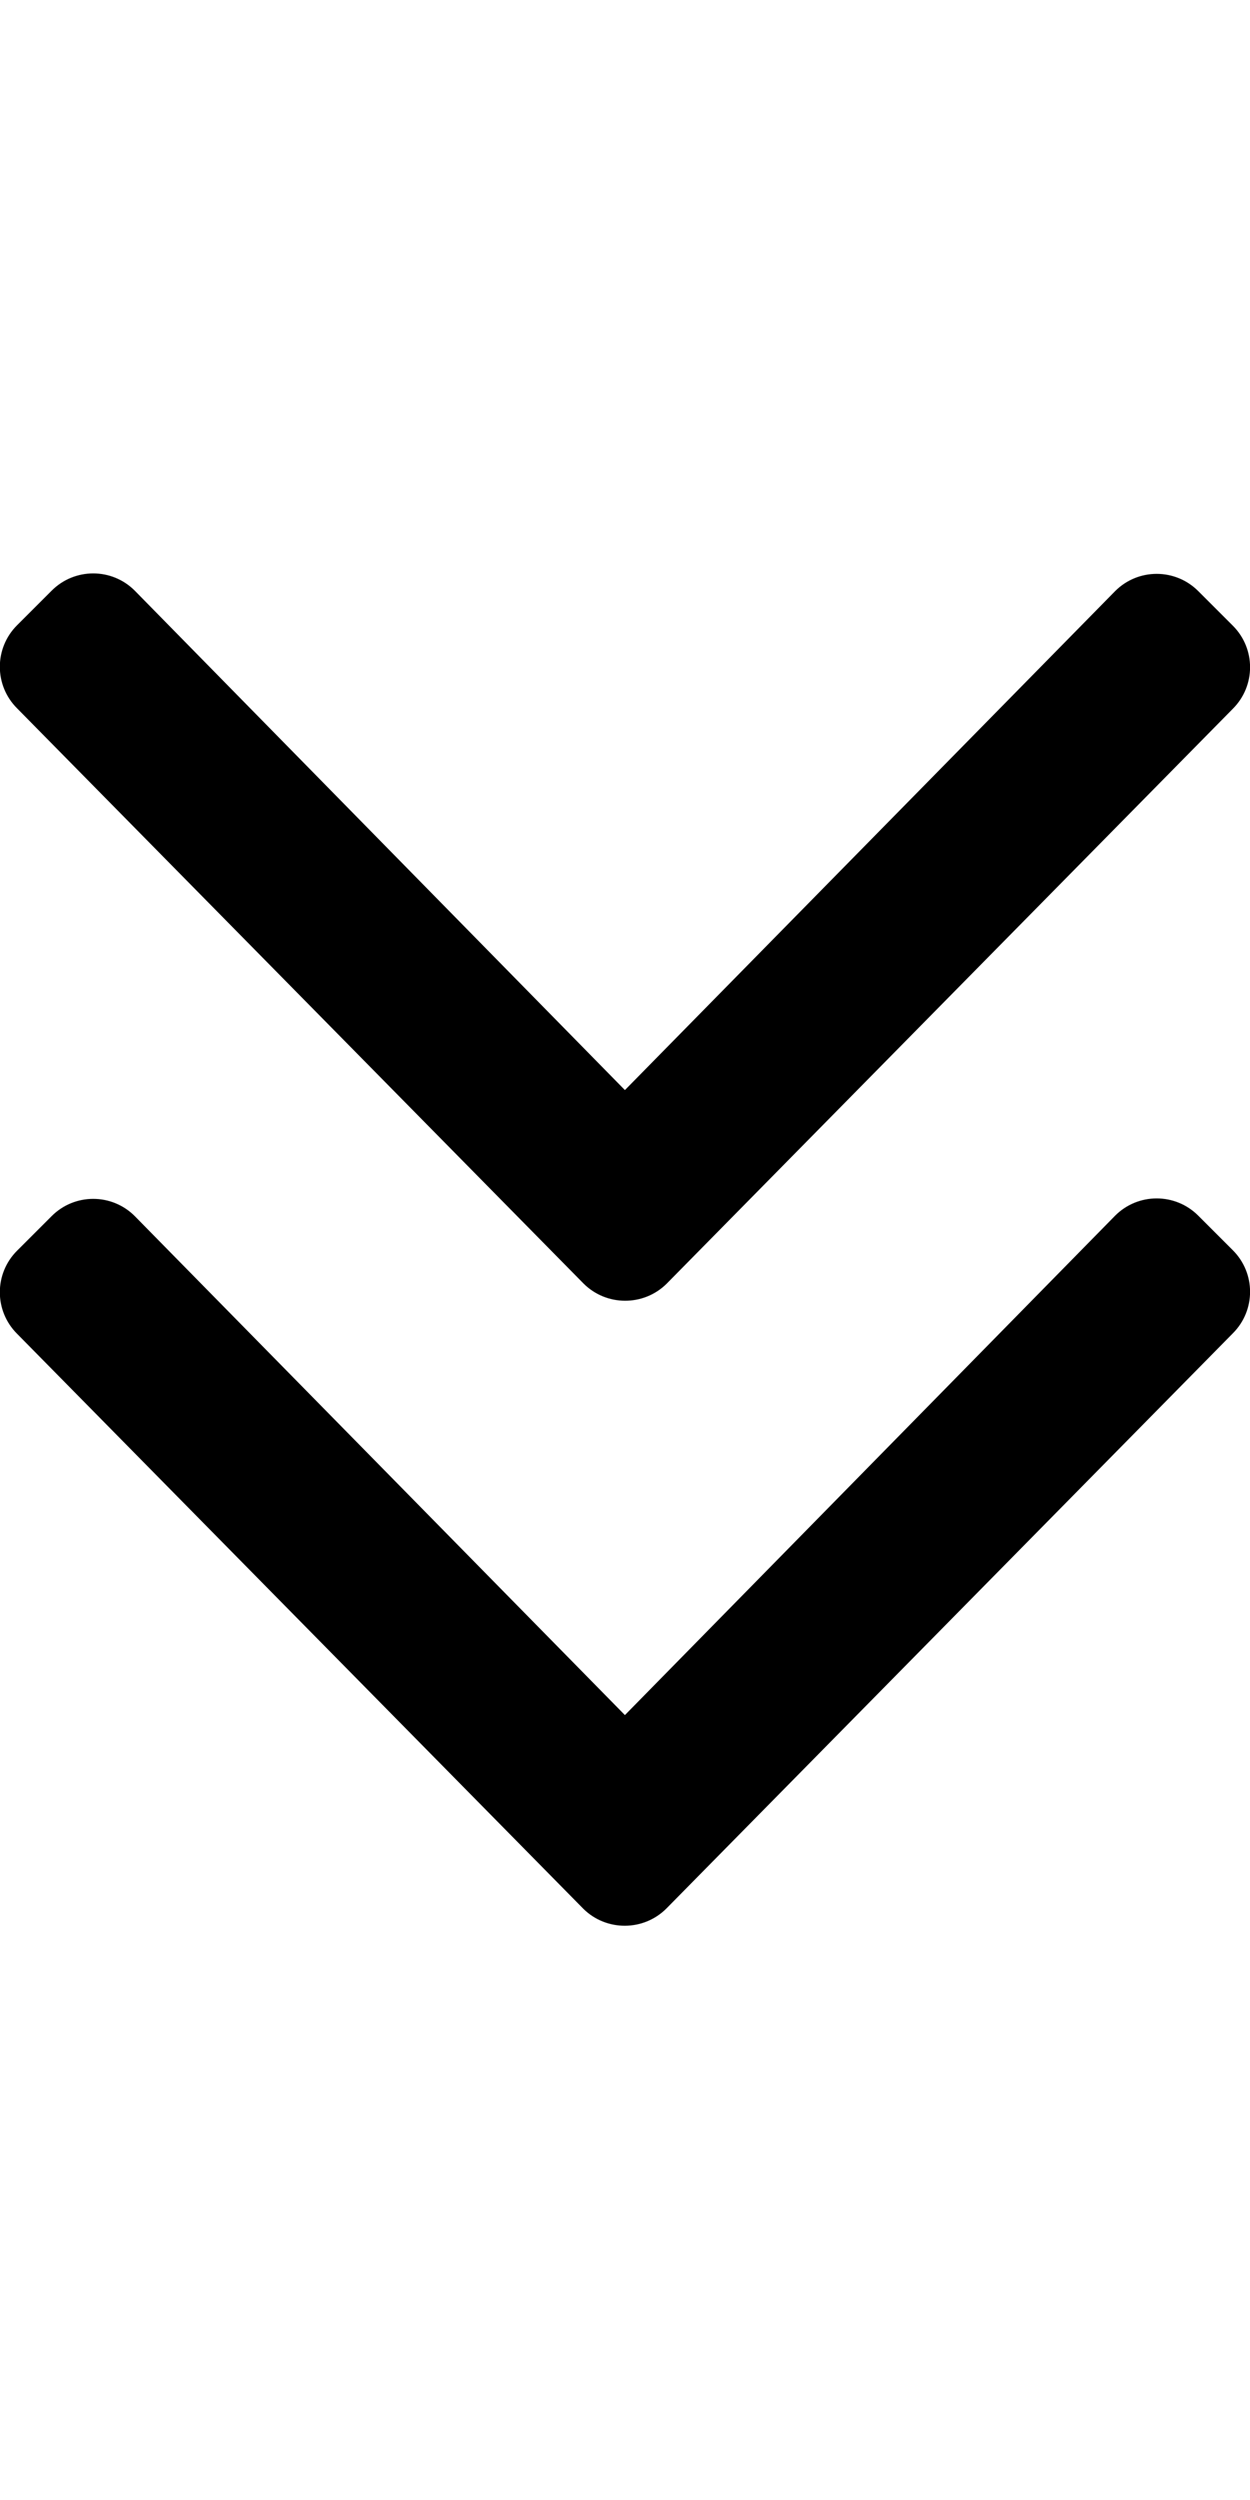 <svg width="14" height="28" viewBox="0 0 14 28" fill="none" xmlns="http://www.w3.org/2000/svg">
<path d="M6.535 14.375L0.191 7.933C-0.066 7.676 -0.066 7.26 0.191 7.003L0.579 6.615C0.836 6.358 1.252 6.358 1.509 6.615L6.999 12.209L12.49 6.62C12.747 6.363 13.163 6.363 13.42 6.62L13.808 7.008C14.065 7.265 14.065 7.681 13.808 7.938L7.464 14.38C7.207 14.632 6.792 14.632 6.535 14.375ZM7.464 21.375L13.808 14.933C14.065 14.676 14.065 14.26 13.808 14.003L13.42 13.615C13.163 13.358 12.747 13.358 12.49 13.615L6.999 19.209L1.509 13.62C1.252 13.363 0.836 13.363 0.579 13.62L0.191 14.008C-0.066 14.265 -0.066 14.681 0.191 14.938L6.535 21.38C6.792 21.632 7.207 21.632 7.464 21.375Z" fill="black"/>
</svg>
